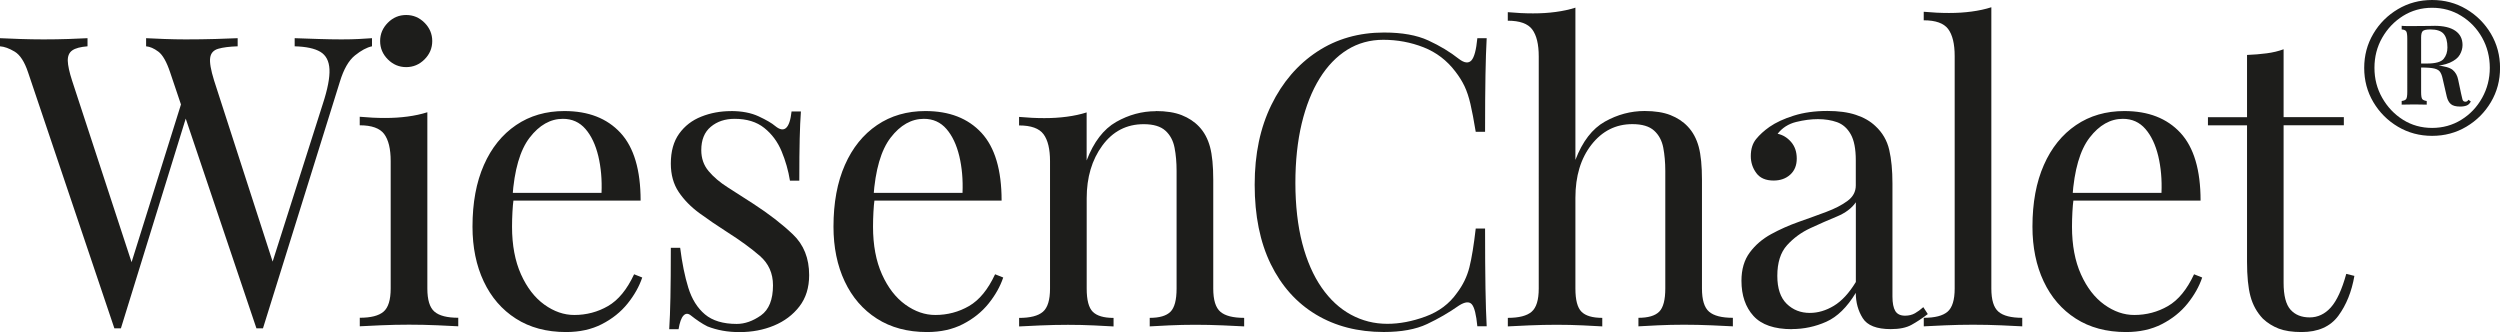 <svg xmlns="http://www.w3.org/2000/svg" id="Ebene_2" viewBox="0 0 495.03 65.75"><defs><style>      .cls-1 {        fill: #1d1d1b;      }    </style></defs><g id="Ebene_1-2" data-name="Ebene_1"><g><g><path class="cls-1" d="M17.33,7.56v1.61c-1.4.11-2.41.38-3.02.81-.62.43-.91,1.12-.89,2.06.03.94.31,2.24.85,3.91l12.49,38.12-2.01,2.01,11.28-36.02,1.21,1.93-13.3,43.03h-1.29L5.56,14.33c-.7-2.1-1.59-3.47-2.66-4.11s-2.04-.99-2.9-1.05v-1.61c1.07.05,2.4.11,3.99.16,1.58.05,3.13.08,4.63.08,1.77,0,3.42-.03,4.96-.08,1.53-.05,2.78-.11,3.75-.16ZM73.66,7.56v1.61c-1.02.21-2.15.82-3.38,1.81-1.24,1-2.23,2.73-2.98,5.2l-15.23,48.84h-1.29L33.69,14.33c-.7-2.1-1.48-3.47-2.34-4.11-.86-.64-1.67-.99-2.42-1.05v-1.61c.97.05,2.18.11,3.63.16,1.45.05,2.85.08,4.19.08,2.1,0,4.06-.03,5.88-.08,1.83-.05,3.3-.11,4.43-.16v1.61c-1.61.05-2.89.21-3.83.48-.94.27-1.48.86-1.61,1.77-.14.91.12,2.42.77,4.51l12.01,37.15-1.13.97,10.64-33.44c.97-2.95,1.41-5.25,1.33-6.89-.08-1.64-.69-2.79-1.81-3.46s-2.82-1.03-5.08-1.09v-1.61c1.56.05,3.14.11,4.75.16,1.61.05,3.12.08,4.51.08s2.55-.03,3.47-.08c.91-.05,1.77-.11,2.58-.16Z"></path><path class="cls-1" d="M84.62,22.23v34.89c0,2.26.47,3.79,1.41,4.59.94.81,2.51,1.21,4.71,1.21v1.69c-.91-.05-2.3-.12-4.15-.2-1.85-.08-3.72-.12-5.6-.12s-3.68.04-5.56.12c-1.88.08-3.28.15-4.19.2v-1.69c2.2,0,3.77-.4,4.71-1.21.94-.81,1.41-2.34,1.41-4.59v-25.22c0-2.42-.43-4.2-1.29-5.36-.86-1.15-2.47-1.73-4.84-1.73v-1.69c1.72.16,3.38.24,5,.24s3.05-.09,4.47-.28c1.42-.19,2.73-.47,3.91-.85ZM80.43,2.97c1.4,0,2.61.51,3.63,1.53,1.02,1.02,1.53,2.23,1.53,3.63s-.51,2.61-1.53,3.63c-1.02,1.02-2.23,1.53-3.63,1.53s-2.61-.51-3.63-1.53c-1.02-1.02-1.53-2.23-1.53-3.63s.51-2.6,1.53-3.63,2.23-1.53,3.63-1.53Z"></path><path class="cls-1" d="M111.78,21.99c4.73,0,8.42,1.44,11.08,4.31,2.66,2.88,3.99,7.35,3.99,13.42h-28.45l-.08-1.53h20.79c.11-2.63-.11-5.06-.64-7.29-.54-2.23-1.38-4.02-2.54-5.36-1.16-1.34-2.65-2.01-4.47-2.01-2.47,0-4.66,1.24-6.57,3.71-1.91,2.47-3.05,6.4-3.42,11.77l.24.32c-.11.81-.19,1.69-.24,2.66-.05.97-.08,1.93-.08,2.9,0,3.65.59,6.8,1.77,9.43s2.73,4.63,4.63,6c1.91,1.37,3.88,2.05,5.92,2.05,2.42,0,4.65-.59,6.69-1.77,2.04-1.18,3.76-3.28,5.16-6.29l1.61.64c-.59,1.77-1.56,3.49-2.9,5.16s-3.04,3.02-5.08,4.07c-2.04,1.05-4.41,1.57-7.09,1.57-3.87,0-7.19-.89-9.95-2.66-2.77-1.77-4.89-4.23-6.37-7.37-1.48-3.14-2.22-6.76-2.22-10.84,0-4.73.75-8.8,2.26-12.21,1.5-3.41,3.63-6.04,6.37-7.9s5.94-2.78,9.59-2.78Z"></path><path class="cls-1" d="M144.74,21.99c2.15,0,3.98.35,5.48,1.05,1.5.7,2.61,1.34,3.3,1.93,1.77,1.45,2.85.48,3.22-2.9h1.85c-.11,1.5-.19,3.29-.24,5.36-.05,2.07-.08,4.85-.08,8.34h-1.85c-.32-1.99-.87-3.92-1.65-5.8-.78-1.88-1.92-3.42-3.43-4.63s-3.46-1.81-5.88-1.81c-1.88,0-3.45.52-4.71,1.57-1.26,1.05-1.89,2.59-1.89,4.63,0,1.61.48,3,1.45,4.15.97,1.16,2.23,2.23,3.79,3.22,1.56.99,3.25,2.08,5.08,3.26,3.06,1.99,5.67,4,7.82,6.05,2.15,2.04,3.22,4.73,3.22,8.06,0,2.47-.64,4.54-1.93,6.21s-2.97,2.93-5.04,3.79c-2.07.86-4.34,1.29-6.81,1.29-1.18,0-2.3-.09-3.34-.28-1.05-.19-2.06-.47-3.02-.85-.54-.27-1.09-.59-1.65-.97-.56-.38-1.12-.78-1.65-1.21-.54-.43-1.02-.42-1.45.04-.43.46-.75,1.36-.97,2.7h-1.85c.11-1.72.19-3.81.24-6.29.05-2.47.08-5.75.08-9.83h1.85c.38,3.01.91,5.64,1.61,7.9.7,2.26,1.8,4.02,3.3,5.28,1.5,1.26,3.6,1.89,6.29,1.89,1.61,0,3.21-.57,4.8-1.69,1.58-1.13,2.38-3.12,2.38-5.96,0-2.36-.86-4.3-2.58-5.8-1.72-1.5-3.9-3.09-6.53-4.76-1.93-1.24-3.75-2.47-5.44-3.71-1.69-1.24-3.06-2.63-4.11-4.19-1.05-1.56-1.57-3.44-1.57-5.64,0-2.42.55-4.39,1.65-5.92s2.56-2.66,4.39-3.38c1.83-.73,3.79-1.09,5.88-1.09Z"></path><path class="cls-1" d="M183.26,21.99c4.73,0,8.42,1.44,11.08,4.31,2.66,2.88,3.99,7.35,3.99,13.42h-28.45l-.08-1.53h20.79c.11-2.63-.11-5.06-.64-7.29-.54-2.23-1.38-4.02-2.54-5.36-1.16-1.34-2.65-2.01-4.47-2.01-2.47,0-4.66,1.24-6.57,3.71-1.91,2.47-3.05,6.4-3.42,11.77l.24.32c-.11.81-.19,1.69-.24,2.66-.05.97-.08,1.93-.08,2.9,0,3.65.59,6.8,1.77,9.43s2.73,4.63,4.63,6c1.91,1.37,3.88,2.05,5.92,2.05,2.42,0,4.65-.59,6.69-1.77,2.04-1.18,3.76-3.28,5.16-6.29l1.61.64c-.59,1.77-1.56,3.49-2.9,5.16s-3.04,3.02-5.08,4.07c-2.04,1.05-4.41,1.57-7.09,1.57-3.87,0-7.19-.89-9.95-2.66-2.77-1.77-4.89-4.23-6.37-7.37-1.48-3.14-2.22-6.76-2.22-10.84,0-4.73.75-8.8,2.26-12.21,1.5-3.41,3.63-6.04,6.37-7.9s5.94-2.78,9.59-2.78Z"></path><path class="cls-1" d="M228.87,21.99c2.04,0,3.75.27,5.12.81,1.37.54,2.51,1.29,3.43,2.26,1.02,1.07,1.74,2.42,2.18,4.03.43,1.61.64,3.79.64,6.53v21.52c0,2.26.47,3.79,1.41,4.59.94.81,2.51,1.21,4.71,1.21v1.69c-.91-.05-2.31-.12-4.19-.2-1.88-.08-3.71-.12-5.48-.12s-3.51.04-5.2.12c-1.69.08-2.97.15-3.83.2v-1.69c1.93,0,3.3-.4,4.11-1.21s1.21-2.34,1.21-4.59v-23.29c0-1.67-.13-3.2-.4-4.59-.27-1.4-.87-2.53-1.81-3.38-.94-.86-2.38-1.29-4.31-1.29-3.38,0-6.11,1.41-8.18,4.23-2.07,2.82-3.1,6.3-3.1,10.44v17.89c0,2.26.4,3.79,1.21,4.59s2.17,1.21,4.11,1.21v1.69c-.86-.05-2.13-.12-3.83-.2-1.69-.08-3.42-.12-5.2-.12s-3.6.04-5.48.12c-1.88.08-3.28.15-4.19.2v-1.69c2.2,0,3.77-.4,4.71-1.21.94-.81,1.41-2.34,1.41-4.59v-25.22c0-2.42-.43-4.2-1.29-5.36-.86-1.15-2.47-1.73-4.84-1.73v-1.69c1.72.16,3.38.24,5,.24s3.05-.09,4.47-.28c1.42-.19,2.73-.47,3.91-.85v9.51c1.4-3.65,3.34-6.19,5.84-7.62,2.5-1.42,5.12-2.13,7.86-2.13Z"></path><path class="cls-1" d="M274.08,6.44c3.55,0,6.46.52,8.74,1.57,2.28,1.05,4.31,2.27,6.08,3.67,1.07.81,1.89.9,2.46.28.56-.62.95-2.08,1.17-4.39h1.85c-.11,1.99-.19,4.41-.24,7.25-.05,2.85-.08,6.61-.08,11.28h-1.85c-.38-2.31-.73-4.15-1.05-5.52-.32-1.37-.71-2.54-1.17-3.51s-1.06-1.93-1.81-2.9c-1.67-2.2-3.76-3.8-6.29-4.8-2.53-.99-5.19-1.49-7.98-1.49-2.63,0-5.01.66-7.13,1.97-2.12,1.32-3.95,3.21-5.48,5.68-1.53,2.47-2.71,5.45-3.55,8.94-.83,3.49-1.25,7.41-1.25,11.77s.46,8.5,1.37,11.97c.91,3.47,2.19,6.38,3.83,8.74,1.64,2.36,3.57,4.15,5.8,5.36,2.23,1.21,4.63,1.81,7.21,1.81,2.42,0,4.94-.48,7.58-1.45,2.63-.97,4.7-2.52,6.21-4.67,1.18-1.56,2-3.25,2.46-5.08.46-1.83.87-4.38,1.25-7.66h1.85c0,4.89.03,8.82.08,11.81s.13,5.49.24,7.54h-1.85c-.22-2.31-.58-3.76-1.09-4.35-.51-.59-1.36-.51-2.54.24-1.99,1.4-4.1,2.62-6.33,3.67-2.23,1.05-5.09,1.57-8.58,1.57-5.1,0-9.58-1.15-13.42-3.46-3.84-2.31-6.82-5.64-8.95-9.99-2.12-4.35-3.18-9.59-3.18-15.71s1.1-11.28,3.3-15.79c2.2-4.51,5.23-8.03,9.07-10.56,3.84-2.53,8.26-3.79,13.26-3.79Z"></path><path class="cls-1" d="M311.95,1.52v30.14c1.4-3.65,3.34-6.18,5.84-7.58s5.12-2.1,7.86-2.1c2.04,0,3.75.27,5.12.81,1.37.54,2.51,1.29,3.42,2.26,1.02,1.07,1.74,2.42,2.18,4.03.43,1.61.64,3.79.64,6.53v21.52c0,2.26.47,3.79,1.41,4.59.94.81,2.51,1.21,4.71,1.21v1.69c-.91-.05-2.31-.12-4.19-.2s-3.71-.12-5.48-.12-3.51.04-5.2.12-2.97.15-3.83.2v-1.69c1.93,0,3.3-.4,4.11-1.21.81-.81,1.21-2.34,1.21-4.59v-23.29c0-1.67-.14-3.2-.4-4.59-.27-1.4-.87-2.53-1.81-3.38-.94-.86-2.38-1.29-4.31-1.29-3.28,0-5.98,1.36-8.1,4.07-2.12,2.71-3.18,6.22-3.18,10.52v17.97c0,2.26.4,3.79,1.21,4.59.81.81,2.18,1.21,4.11,1.21v1.69c-.86-.05-2.13-.12-3.83-.2-1.69-.08-3.43-.12-5.2-.12s-3.6.04-5.48.12c-1.88.08-3.28.15-4.19.2v-1.69c2.2,0,3.77-.4,4.71-1.21.94-.81,1.41-2.34,1.41-4.59V11.19c0-2.42-.43-4.2-1.29-5.36-.86-1.15-2.47-1.73-4.84-1.73v-1.69c1.72.16,3.38.24,5,.24s3.05-.09,4.47-.28c1.42-.19,2.73-.47,3.91-.85Z"></path><path class="cls-1" d="M354.83,65.18c-3.49,0-6.03-.87-7.62-2.62-1.58-1.74-2.38-4.07-2.38-6.97,0-2.26.55-4.12,1.65-5.6,1.1-1.48,2.51-2.69,4.23-3.63,1.72-.94,3.53-1.74,5.44-2.42,1.91-.67,3.72-1.33,5.44-1.97,1.72-.64,3.13-1.37,4.23-2.18,1.1-.81,1.65-1.83,1.65-3.06v-5c0-2.26-.34-3.98-1.01-5.16s-1.57-1.97-2.7-2.38c-1.13-.4-2.39-.6-3.79-.6s-2.78.19-4.31.56c-1.53.38-2.75,1.16-3.67,2.34,1.02.21,1.91.75,2.66,1.61.75.86,1.13,1.96,1.13,3.3s-.43,2.4-1.29,3.18c-.86.78-1.96,1.17-3.3,1.17-1.56,0-2.7-.5-3.42-1.49-.73-.99-1.09-2.11-1.09-3.34,0-1.4.35-2.52,1.05-3.38.7-.86,1.58-1.66,2.66-2.42,1.24-.86,2.83-1.6,4.8-2.22,1.96-.62,4.18-.93,6.65-.93,2.2,0,4.08.25,5.64.77,1.56.51,2.85,1.25,3.87,2.22,1.4,1.29,2.31,2.86,2.74,4.71.43,1.85.64,4.07.64,6.65v22.4c0,1.29.19,2.24.56,2.86.38.62,1.02.93,1.93.93.75,0,1.41-.16,1.97-.48.56-.32,1.11-.72,1.65-1.21l.89,1.37c-1.13.86-2.2,1.57-3.22,2.13-1.02.57-2.39.85-4.11.85-2.79,0-4.65-.72-5.56-2.18-.91-1.45-1.37-3.11-1.37-5-1.72,2.85-3.67,4.75-5.84,5.72s-4.45,1.45-6.81,1.45ZM358.37,61.96c1.61,0,3.2-.47,4.76-1.41,1.56-.94,3.01-2.51,4.35-4.71v-15.79c-.81,1.18-2.06,2.12-3.75,2.82-1.69.7-3.44,1.46-5.24,2.3-1.8.83-3.34,1.96-4.63,3.38-1.29,1.42-1.93,3.45-1.93,6.08,0,2.47.62,4.31,1.85,5.52,1.24,1.21,2.77,1.81,4.59,1.81Z"></path><path class="cls-1" d="M394.31,1.44v55.69c0,2.26.47,3.79,1.41,4.59.94.81,2.51,1.21,4.71,1.21v1.69c-.91-.05-2.3-.12-4.15-.2s-3.72-.12-5.6-.12-3.68.04-5.56.12-3.28.15-4.19.2v-1.69c2.2,0,3.77-.4,4.71-1.21.94-.81,1.41-2.34,1.41-4.59V11.11c0-2.42-.43-4.2-1.29-5.36-.86-1.15-2.47-1.73-4.84-1.73v-1.69c1.72.16,3.38.24,5,.24s3.05-.09,4.47-.28c1.42-.19,2.73-.47,3.91-.85Z"></path><path class="cls-1" d="M420.67,21.99c4.73,0,8.42,1.44,11.08,4.31,2.66,2.88,3.99,7.35,3.99,13.42h-28.45l-.08-1.53h20.79c.11-2.63-.11-5.06-.64-7.29-.54-2.23-1.38-4.02-2.54-5.36-1.16-1.34-2.65-2.01-4.47-2.01-2.47,0-4.66,1.24-6.57,3.71-1.91,2.47-3.05,6.4-3.42,11.77l.24.32c-.11.81-.19,1.69-.24,2.66-.05.97-.08,1.93-.08,2.9,0,3.65.59,6.8,1.77,9.43s2.73,4.63,4.63,6c1.91,1.37,3.88,2.05,5.92,2.05,2.42,0,4.65-.59,6.69-1.77,2.04-1.18,3.76-3.28,5.16-6.29l1.61.64c-.59,1.77-1.56,3.49-2.9,5.16s-3.04,3.02-5.08,4.07c-2.04,1.05-4.41,1.57-7.09,1.57-3.87,0-7.19-.89-9.95-2.66-2.77-1.77-4.89-4.23-6.37-7.37-1.48-3.14-2.22-6.76-2.22-10.84,0-4.73.75-8.8,2.26-12.21,1.5-3.41,3.63-6.04,6.37-7.9s5.94-2.78,9.59-2.78Z"></path><path class="cls-1" d="M452.18,9.74v13.46h11.93v1.61h-11.93v31.19c0,2.53.46,4.3,1.37,5.32.91,1.02,2.18,1.53,3.79,1.53s3.01-.66,4.19-1.97c1.18-1.32,2.2-3.53,3.06-6.65l1.61.4c-.54,3.12-1.6,5.75-3.18,7.9-1.59,2.15-4.02,3.22-7.29,3.22-1.83,0-3.33-.23-4.51-.68-1.18-.46-2.23-1.11-3.14-1.97-1.18-1.24-2-2.71-2.46-4.43-.46-1.72-.68-4-.68-6.85v-27h-7.74v-1.61h7.74v-12.33c1.34-.05,2.63-.16,3.87-.32,1.24-.16,2.36-.43,3.38-.81Z"></path></g><path class="cls-1" d="M481.59,0c2.47,0,4.73.6,6.77,1.81s3.66,2.83,4.87,4.87c1.2,2.04,1.81,4.3,1.81,6.77s-.6,4.73-1.81,6.77c-1.21,2.04-2.83,3.66-4.87,4.87s-4.3,1.81-6.77,1.81-4.73-.6-6.77-1.81-3.66-2.83-4.87-4.87c-1.21-2.04-1.81-4.3-1.81-6.77s.6-4.73,1.81-6.77c1.2-2.04,2.83-3.66,4.87-4.87s4.3-1.81,6.77-1.81ZM481.59,1.54c-2.12,0-4.04.54-5.76,1.61-1.72,1.08-3.09,2.51-4.12,4.31-1.03,1.8-1.54,3.79-1.54,5.97s.51,4.14,1.54,5.95c1.03,1.81,2.4,3.26,4.12,4.34s3.64,1.61,5.76,1.61,4.05-.54,5.78-1.61c1.74-1.08,3.11-2.52,4.12-4.34,1.01-1.81,1.52-3.8,1.52-5.95s-.51-4.17-1.52-5.97c-1.01-1.8-2.38-3.24-4.12-4.31-1.73-1.08-3.66-1.61-5.78-1.61ZM482.02,5.11c1.83,0,3.22.33,4.17.99.95.66,1.42,1.6,1.42,2.82,0,.64-.18,1.28-.53,1.9-.35.63-1.01,1.16-1.98,1.59s-2.36.7-4.19.8l-2.89.14v-.77h2.55c1.7,0,2.8-.31,3.3-.92.5-.61.75-1.36.75-2.26,0-1.22-.25-2.12-.75-2.7-.5-.58-1.37-.87-2.63-.87-.77,0-1.27.11-1.49.31-.23.21-.34.63-.34,1.28v10.79c0,.74.07,1.2.22,1.4.14.19.44.32.89.39v.72c-.32,0-.7,0-1.13-.02-.43-.02-.88-.02-1.33-.02-.51,0-.99,0-1.42.02-.43.02-.8.02-1.08.02v-.72c.45-.06.75-.19.89-.39.14-.19.22-.66.22-1.4V7.66c0-.77-.07-1.26-.22-1.47s-.44-.33-.89-.36v-.72c.29.03.64.05,1.06.05h1.25c.9,0,1.73,0,2.5-.02.77-.02,1.32-.02,1.64-.02ZM478.27,12.62c1.09,0,1.87.02,2.34.05.46.03.82.07,1.06.12.24.05.54.11.89.17,1.51.13,2.54.43,3.11.89.56.47.92,1.12,1.08,1.95l.58,2.75c.1.42.18.79.26,1.11.08.32.28.48.6.48.26,0,.45-.13.58-.39l.48.34c-.19.39-.46.65-.79.79s-.78.22-1.32.22c-.84,0-1.45-.16-1.83-.48s-.66-.82-.82-1.49l-.82-3.56c-.13-.64-.33-1.12-.6-1.45-.27-.32-.76-.53-1.45-.63-.69-.1-1.78-.14-3.25-.14l-.1-.72Z"></path></g></g></svg>